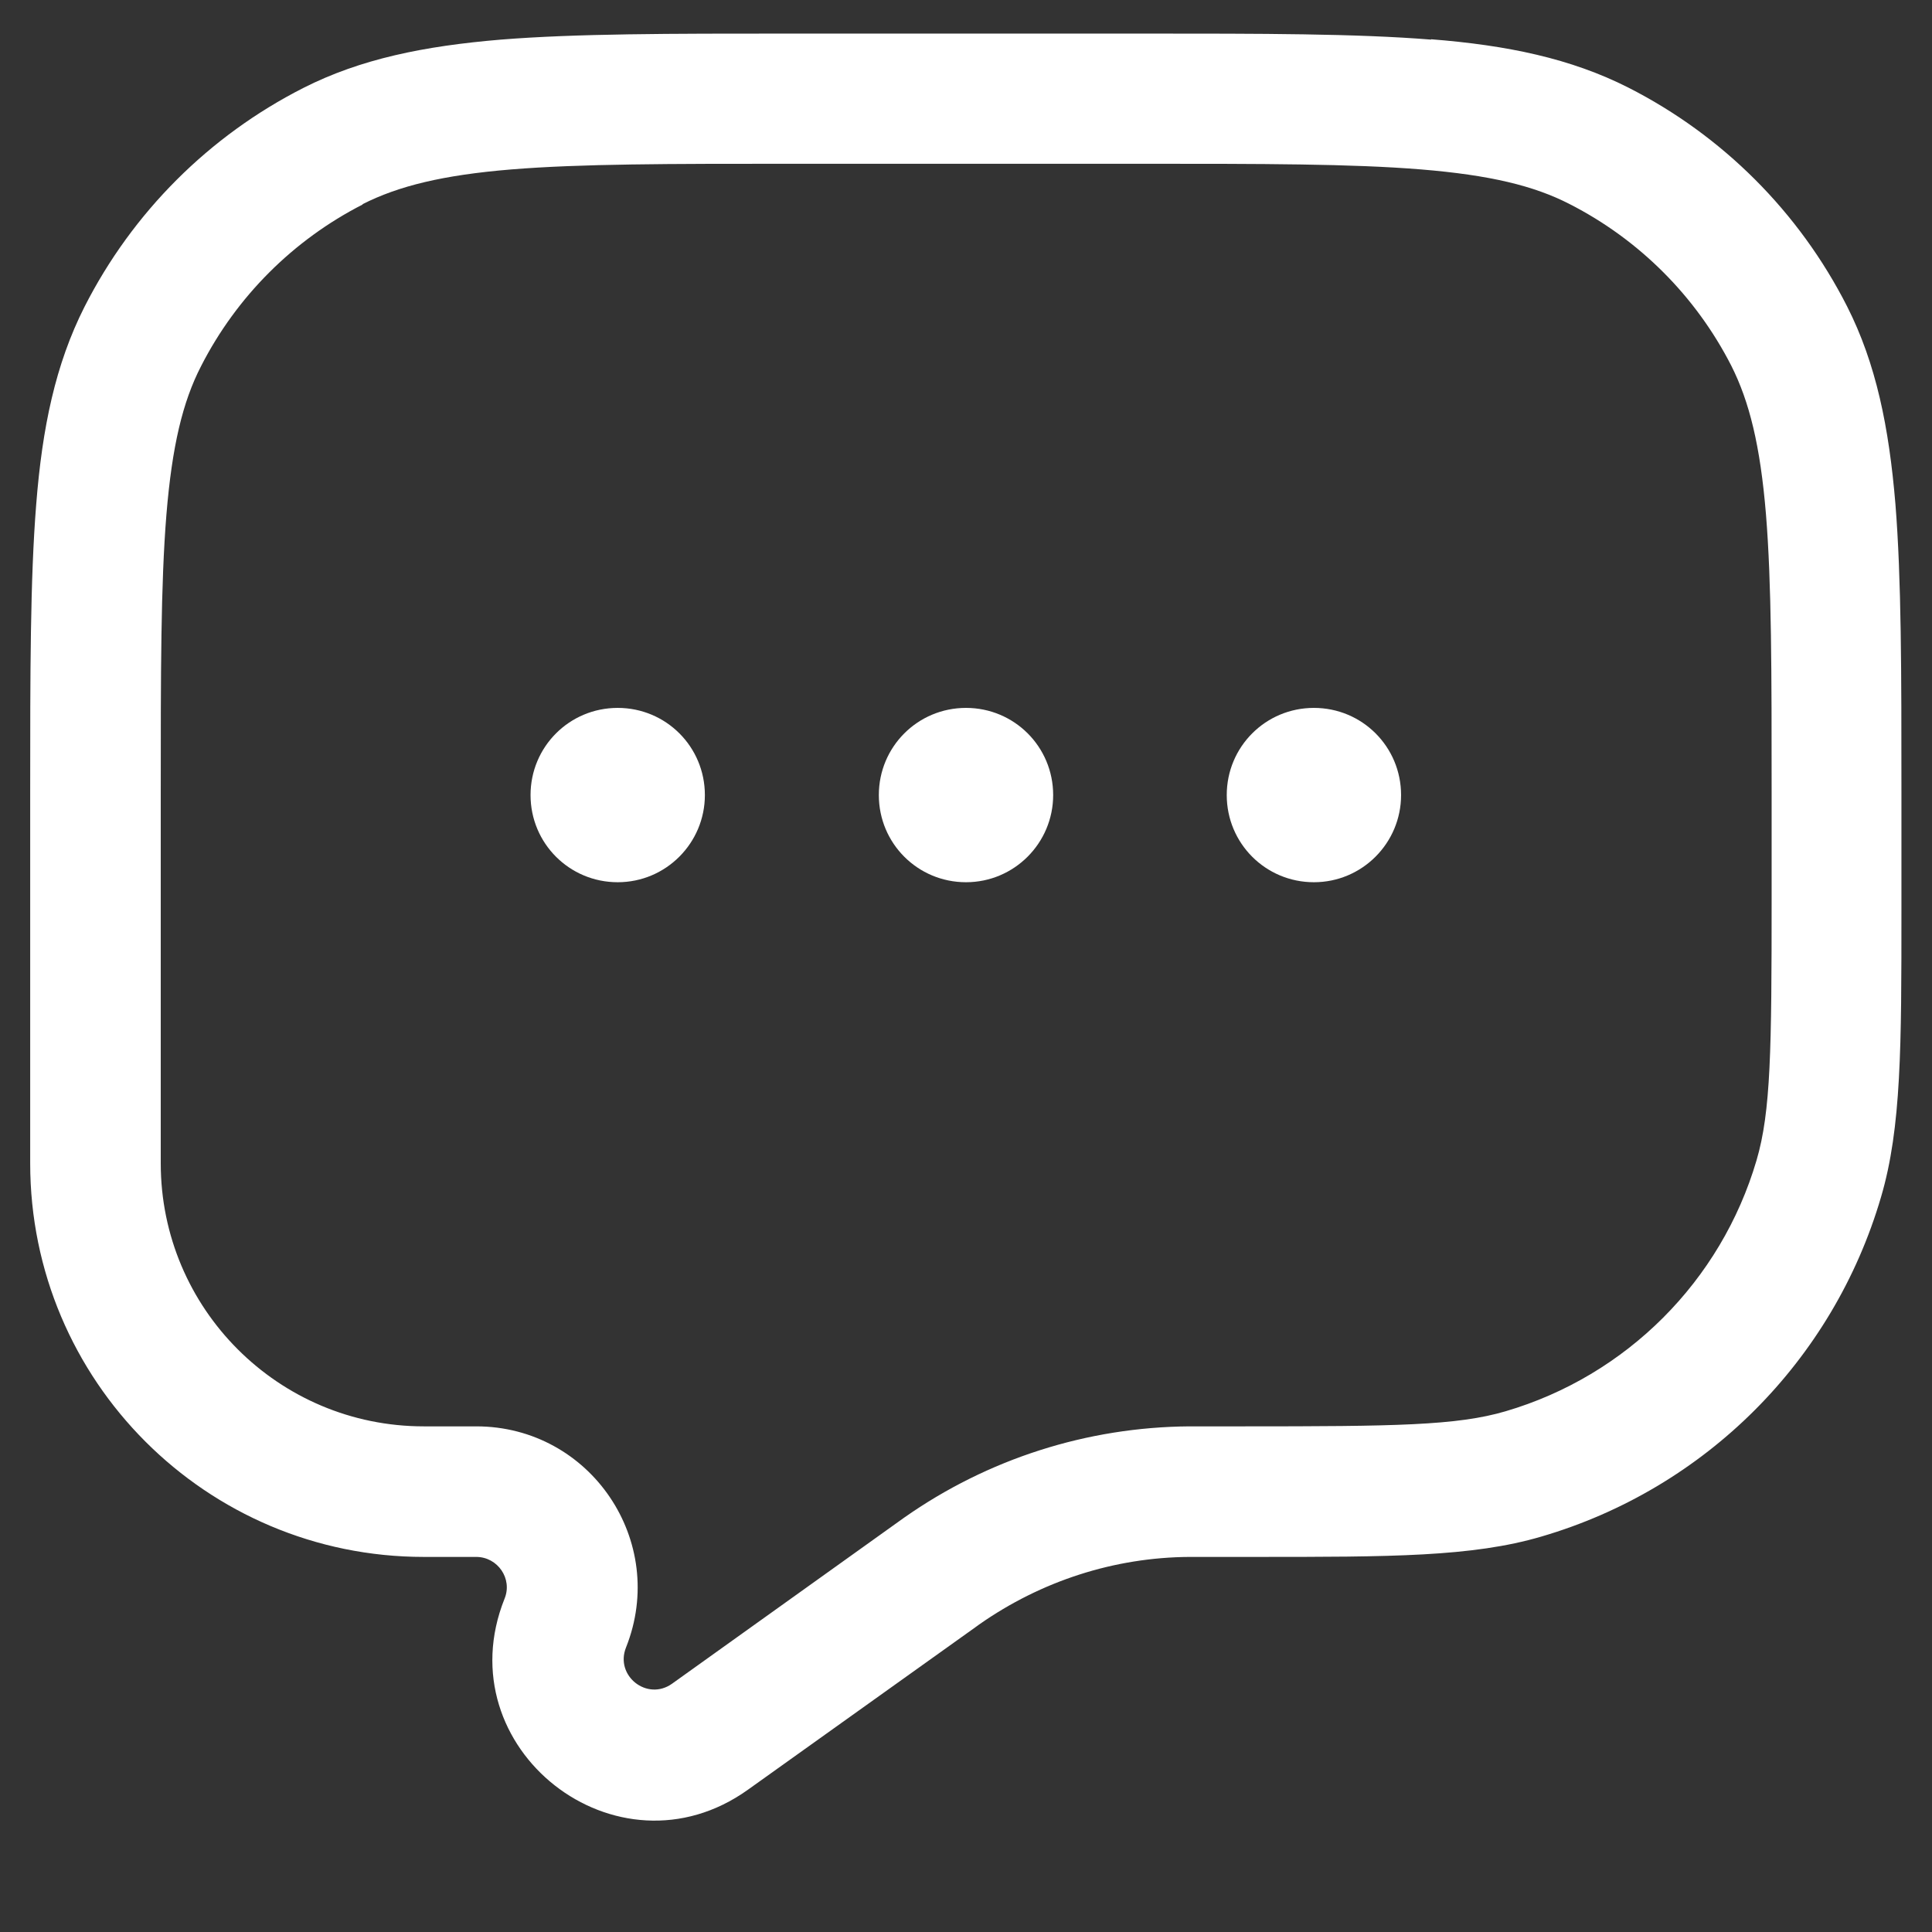 <?xml version="1.0" encoding="UTF-8"?>
<svg xmlns="http://www.w3.org/2000/svg" version="1.1" viewBox="0 0 512 512">
  <rect x="0" y="0" width="512" height="512" fill="#333333" stroke="none"/>
  <defs>
    <style>
      .cls-1 {
        fill-rule: evenodd;
      }

      .cls-1, .cls-2 {
        fill: #fff;
      }
    </style>
  </defs>
  <!-- Generator: Adobe Illustrator 28.7.8, SVG Export Plug-In . SVG Version: 1.2.0 Build 200)  -->
  <g>
    <g id="Capa_1">
      <g>
        <path class="cls-1" d="M379.3,10.5c-19.9-1.6-44.8-1.6-76.4-1.6h-93.8c-31.6,0-56.5,0-76.4,1.6-20.3,1.7-37.1,5.1-52.3,12.8-25,12.7-45.3,33-58,58-7.7,15.2-11.2,32-12.8,52.3-1.6,19.9-1.6,44.8-1.6,76.4v98.3c0,57.6,46.7,104.3,104.3,104.3h13.9c5.7,0,9.7,5.8,7.5,11.1-15.8,39.6,29.8,75.4,64.5,50.6l60.2-43,1.1-.8c16.4-11.5,35.8-17.8,55.8-17.9h1.4s16,0,16,0c35.7,0,57.5,0,75.8-5.4,43.4-12.7,77.3-46.6,90-90,5.4-18.3,5.4-40.1,5.4-75.8v-31.5c0-31.6,0-56.5-1.6-76.4-1.7-20.3-5.1-37.1-12.8-52.3-12.7-25-33-45.3-58-58-15.2-7.7-32-11.2-52.3-12.8h0ZM96.1,54.1c9.5-4.8,21.2-7.7,39.4-9.2,18.4-1.5,41.8-1.5,74.4-1.5h92.3c32.6,0,56,0,74.4,1.5,18.2,1.5,29.9,4.3,39.4,9.2,18.4,9.4,33.4,24.4,42.8,42.8,4.8,9.5,7.7,21.2,9.2,39.4,1.5,18.4,1.5,41.8,1.5,74.4v27.3c0,40.2-.2,56.6-4,69.5-9.4,32-34.5,57.1-66.5,66.5-12.9,3.8-29.3,4-69.5,4h-14.3c-27.1.2-53.4,8.6-75.6,24.2l-61.5,44c-6.6,4.7-15.2-2.1-12.2-9.6,11.2-28.1-9.4-58.6-39.7-58.6h-13.9c-38.5,0-69.7-31.2-69.7-69.7v-97.5c0-32.6,0-56,1.5-74.4,1.5-18.2,4.3-29.9,9.2-39.4,9.4-18.4,24.4-33.4,42.8-42.8h0Z"/>
        <path class="cls-2" d="M186.8,210.7c0,12.7-10.3,23.1-23.1,23.1s-23.1-10.3-23.1-23.1,10.3-23.1,23.1-23.1,23.1,10.3,23.1,23.1Z"/>
        <path class="cls-2" d="M279.1,210.7c0,12.7-10.3,23.1-23.1,23.1s-23.1-10.3-23.1-23.1,10.3-23.1,23.1-23.1,23.1,10.3,23.1,23.1Z"/>
        <path class="cls-2" d="M371.3,210.7c0,12.7-10.3,23.1-23.1,23.1s-23.1-10.3-23.1-23.1,10.3-23.1,23.1-23.1,23.1,10.3,23.1,23.1Z"/>
      </g>
    </g>
  </g>
</svg>